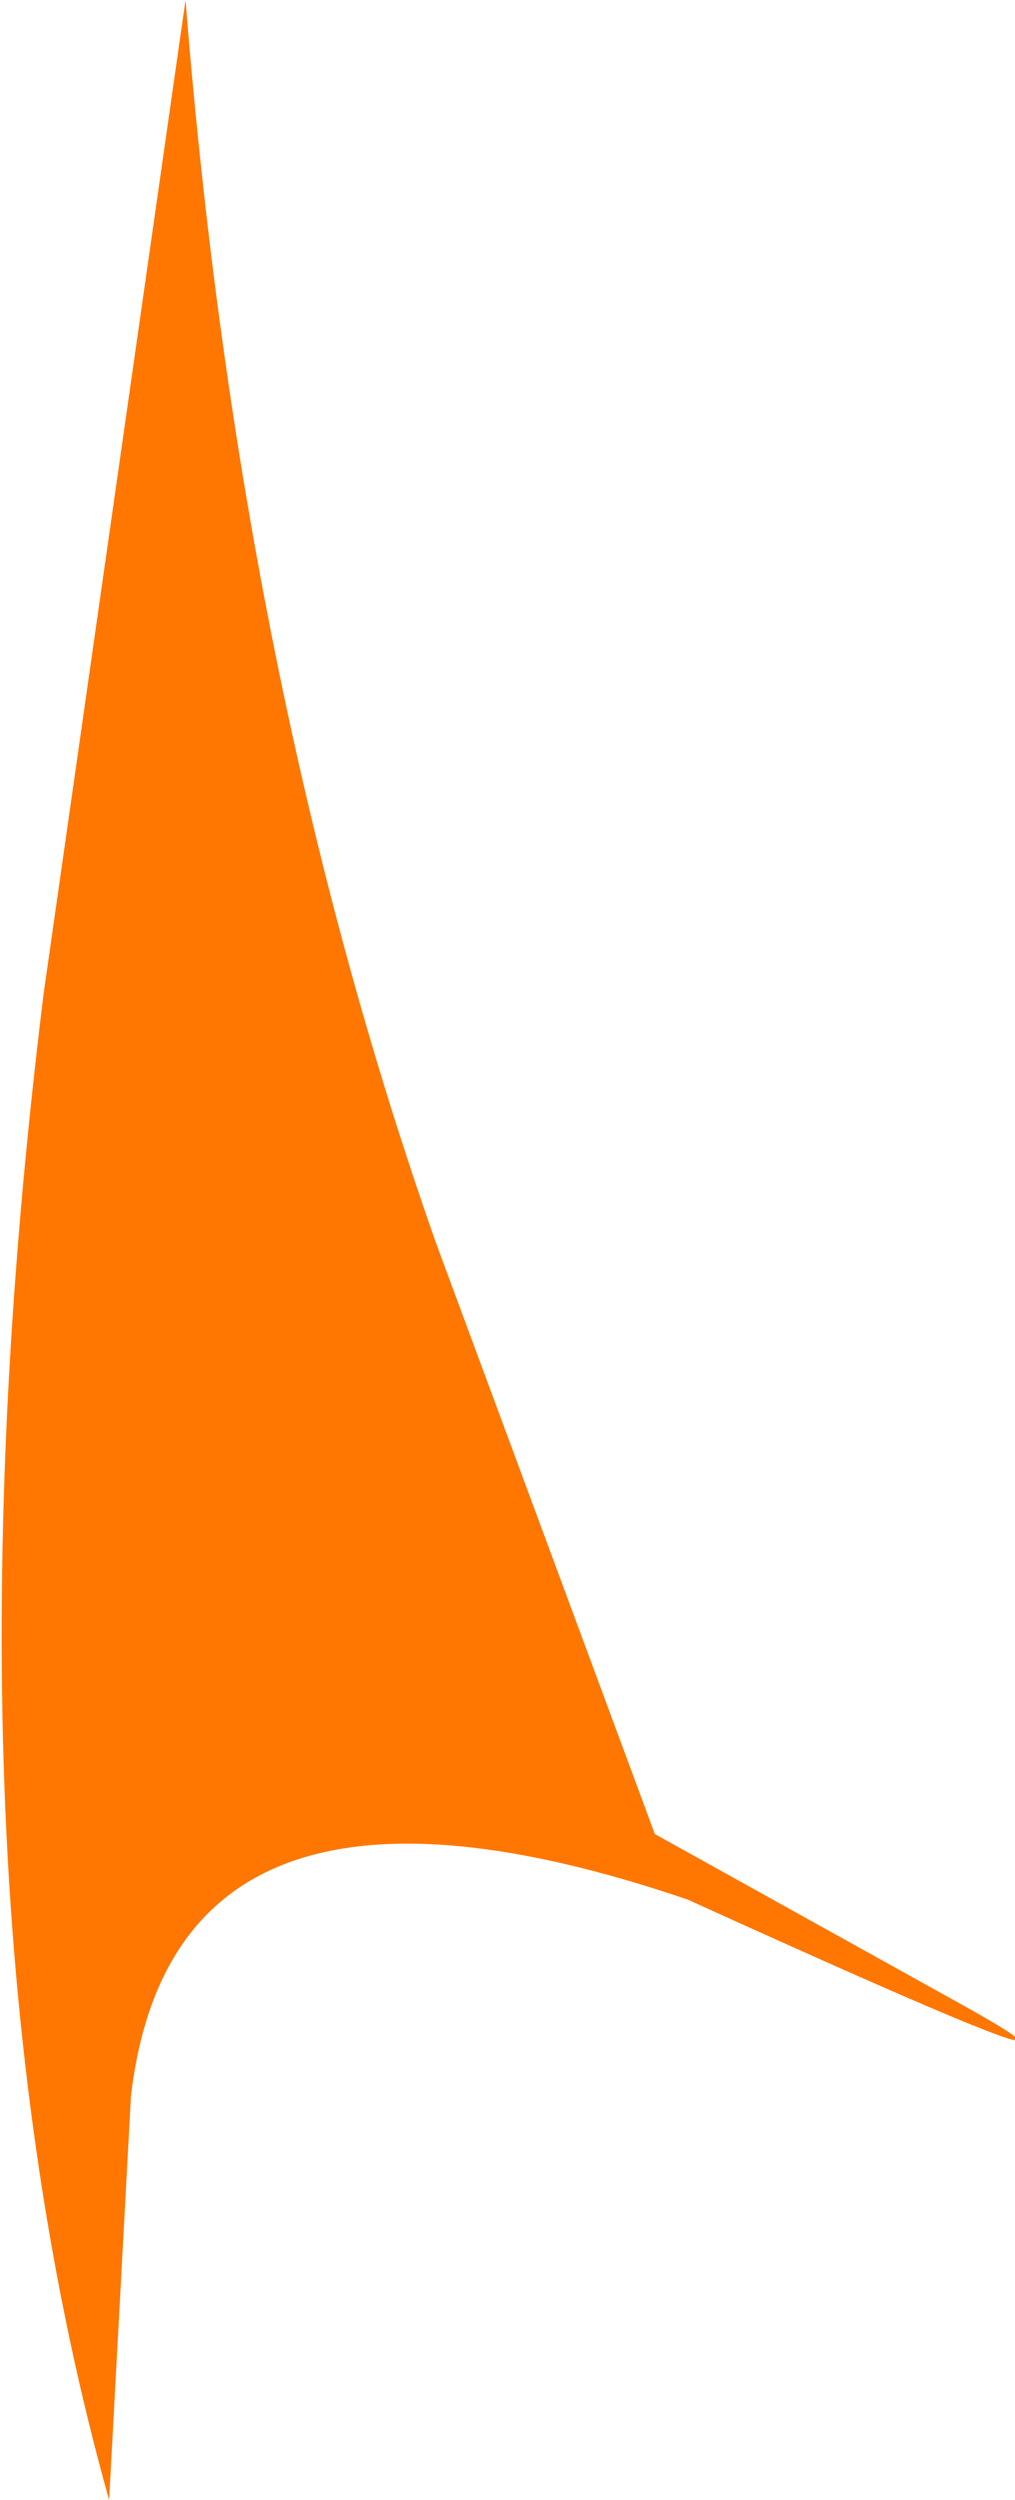 <?xml version="1.0" encoding="UTF-8" standalone="no"?>
<svg xmlns:xlink="http://www.w3.org/1999/xlink" height="11.45px" width="4.65px" xmlns="http://www.w3.org/2000/svg">
  <g transform="matrix(1.0, 0.0, 0.0, 1.0, 0.2, 0.0)">
    <path d="M0.65 0.0 Q0.9 3.15 1.8 5.7 L2.8 8.4 4.15 9.15 Q5.15 9.7 2.95 8.7 0.6 7.9 0.4 9.6 L0.3 11.45 Q-0.5 8.6 0.0 4.55 L0.65 0.0" fill="#ff7700" fill-rule="evenodd" stroke="none"/>
  </g>
</svg>
